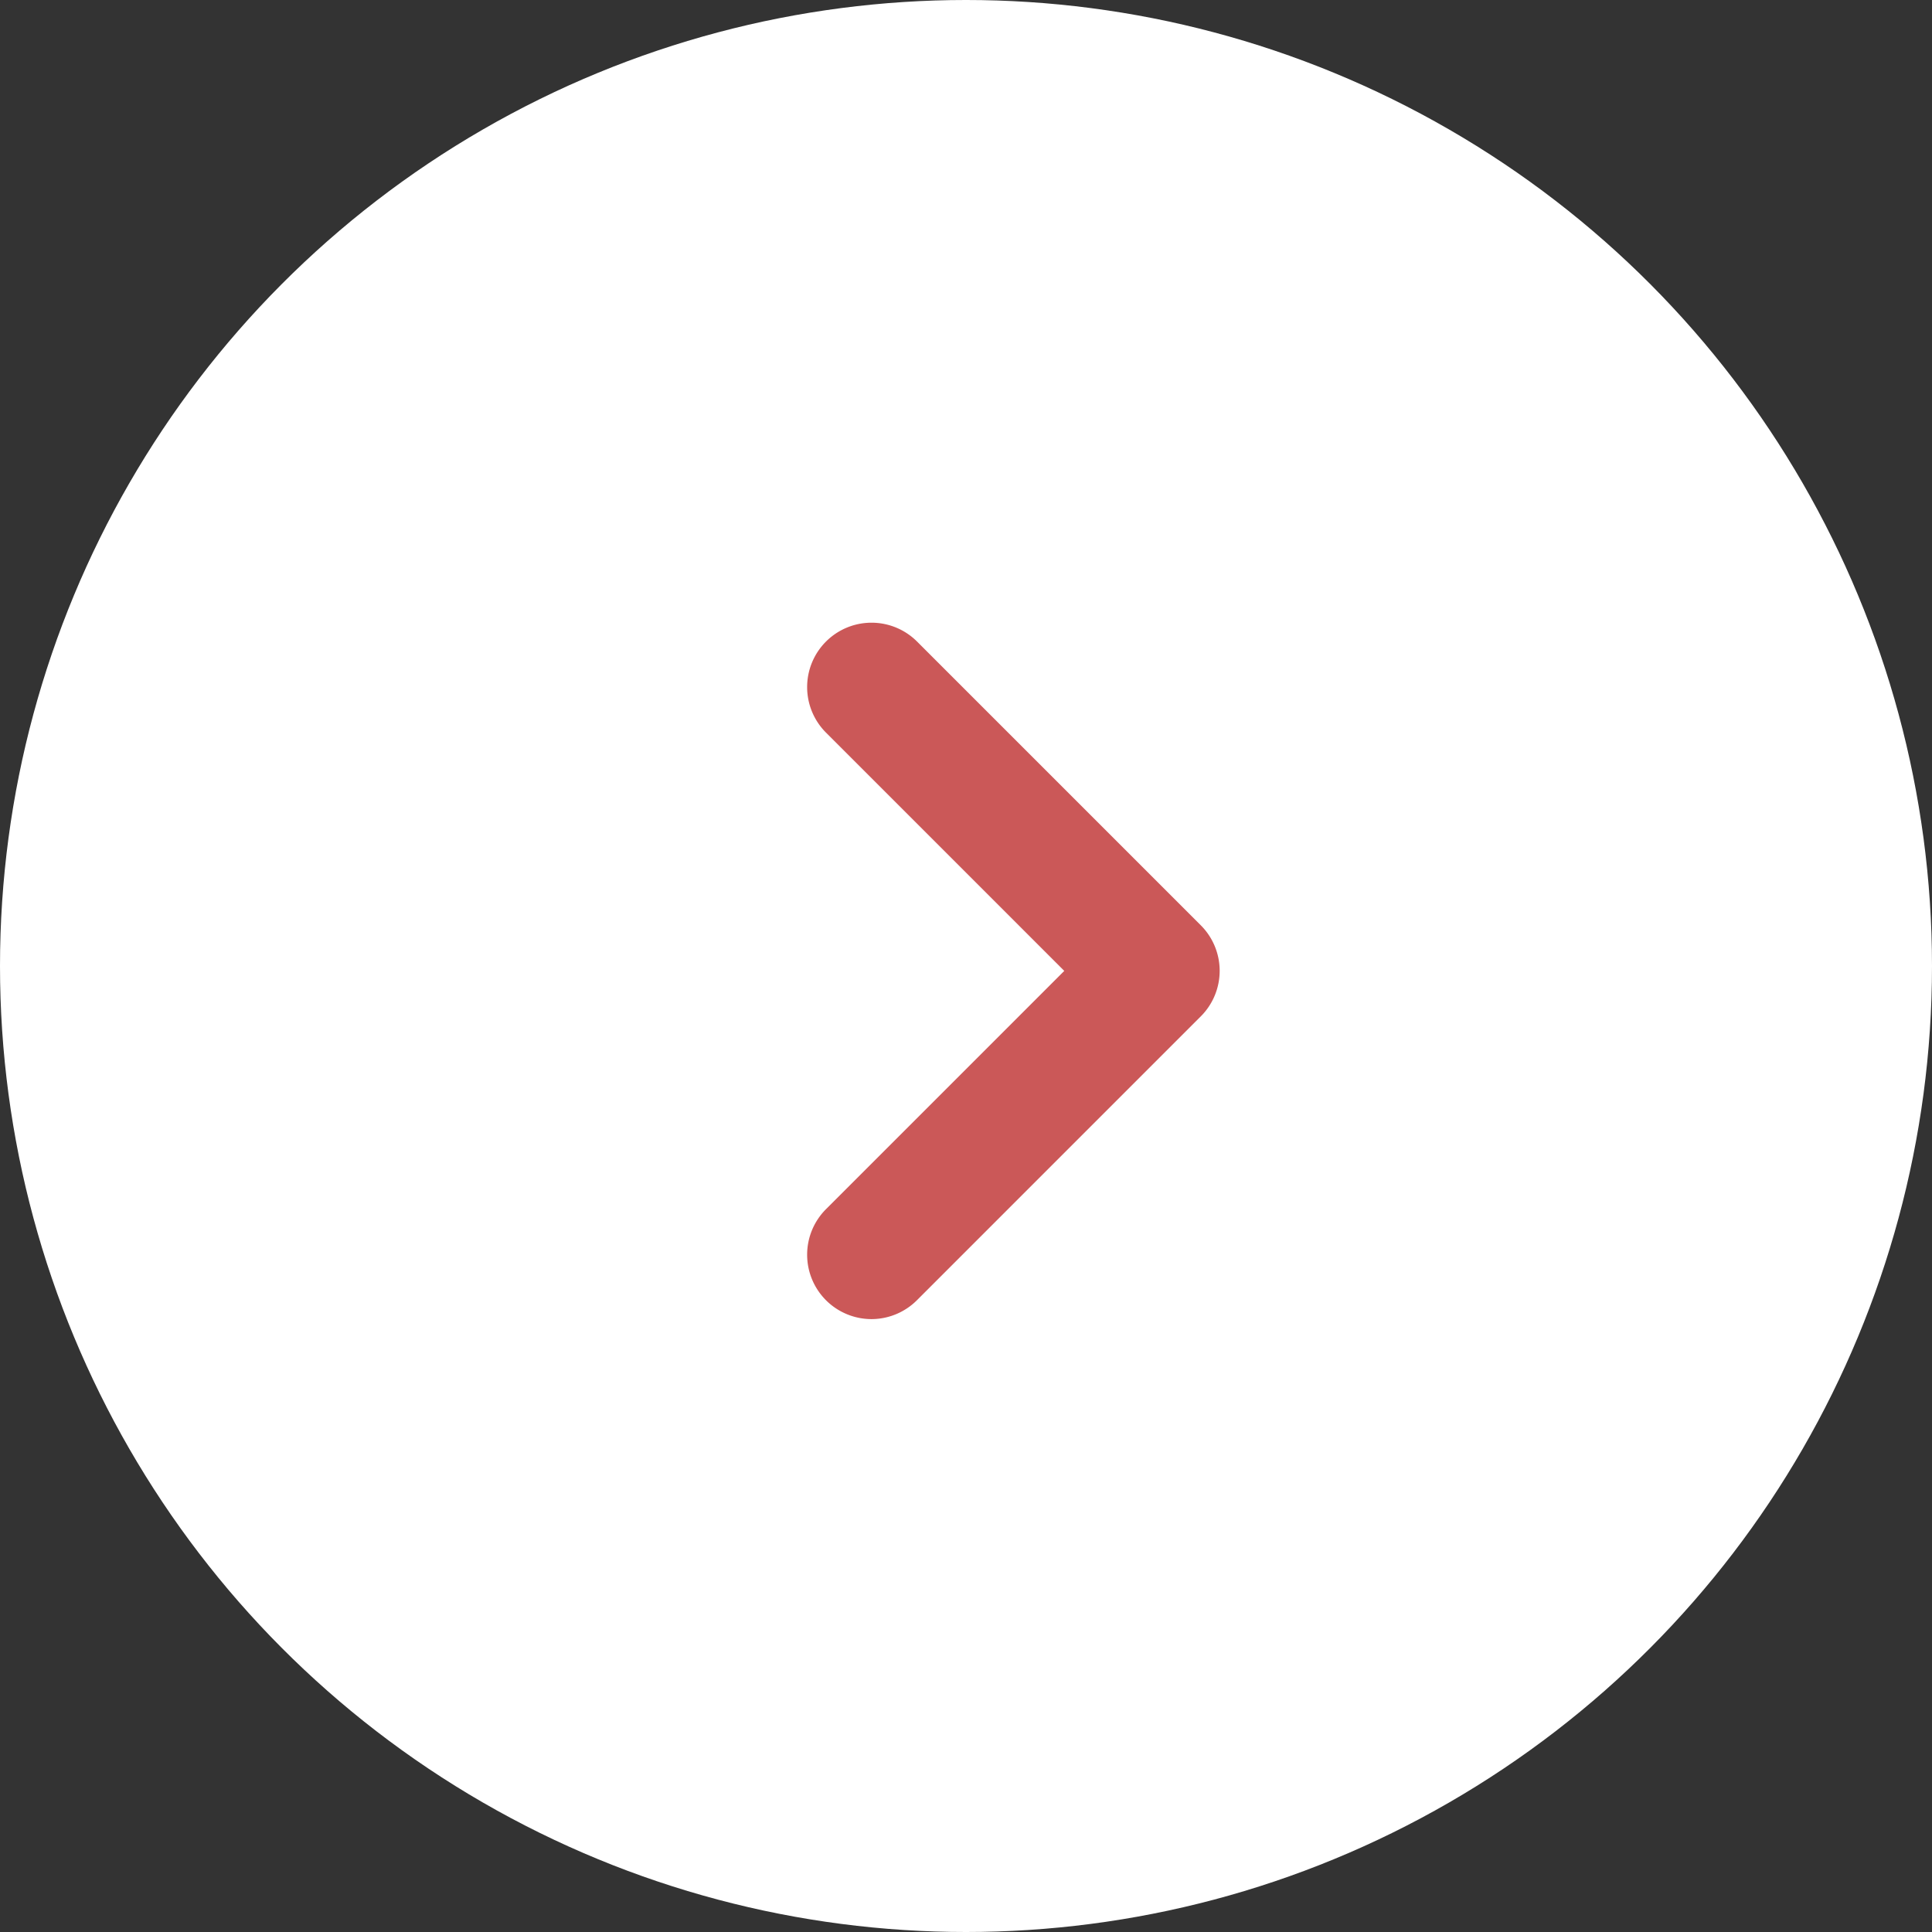 <svg xmlns="http://www.w3.org/2000/svg" width="30" height="30"><rect width="100%" height="100%" fill="#333333" stroke="none"/><g transform="translate(-553 -1825)"><circle cx="15" cy="15" r="15" transform="translate(553 1825)" fill="#fff"/><path d="M566.533 1845.483a1 1 0 0 1-.707-.293 1 1 0 0 1 0-1.414l3.7-3.7-3.7-3.7a1 1 0 0 1 0-1.414 1 1 0 0 1 1.414 0l4.406 4.406a1 1 0 0 1 .293.707 1 1 0 0 1-.293.707l-4.406 4.406a1 1 0 0 1-.707.295Z" fill="#cb5858"/></g></svg>